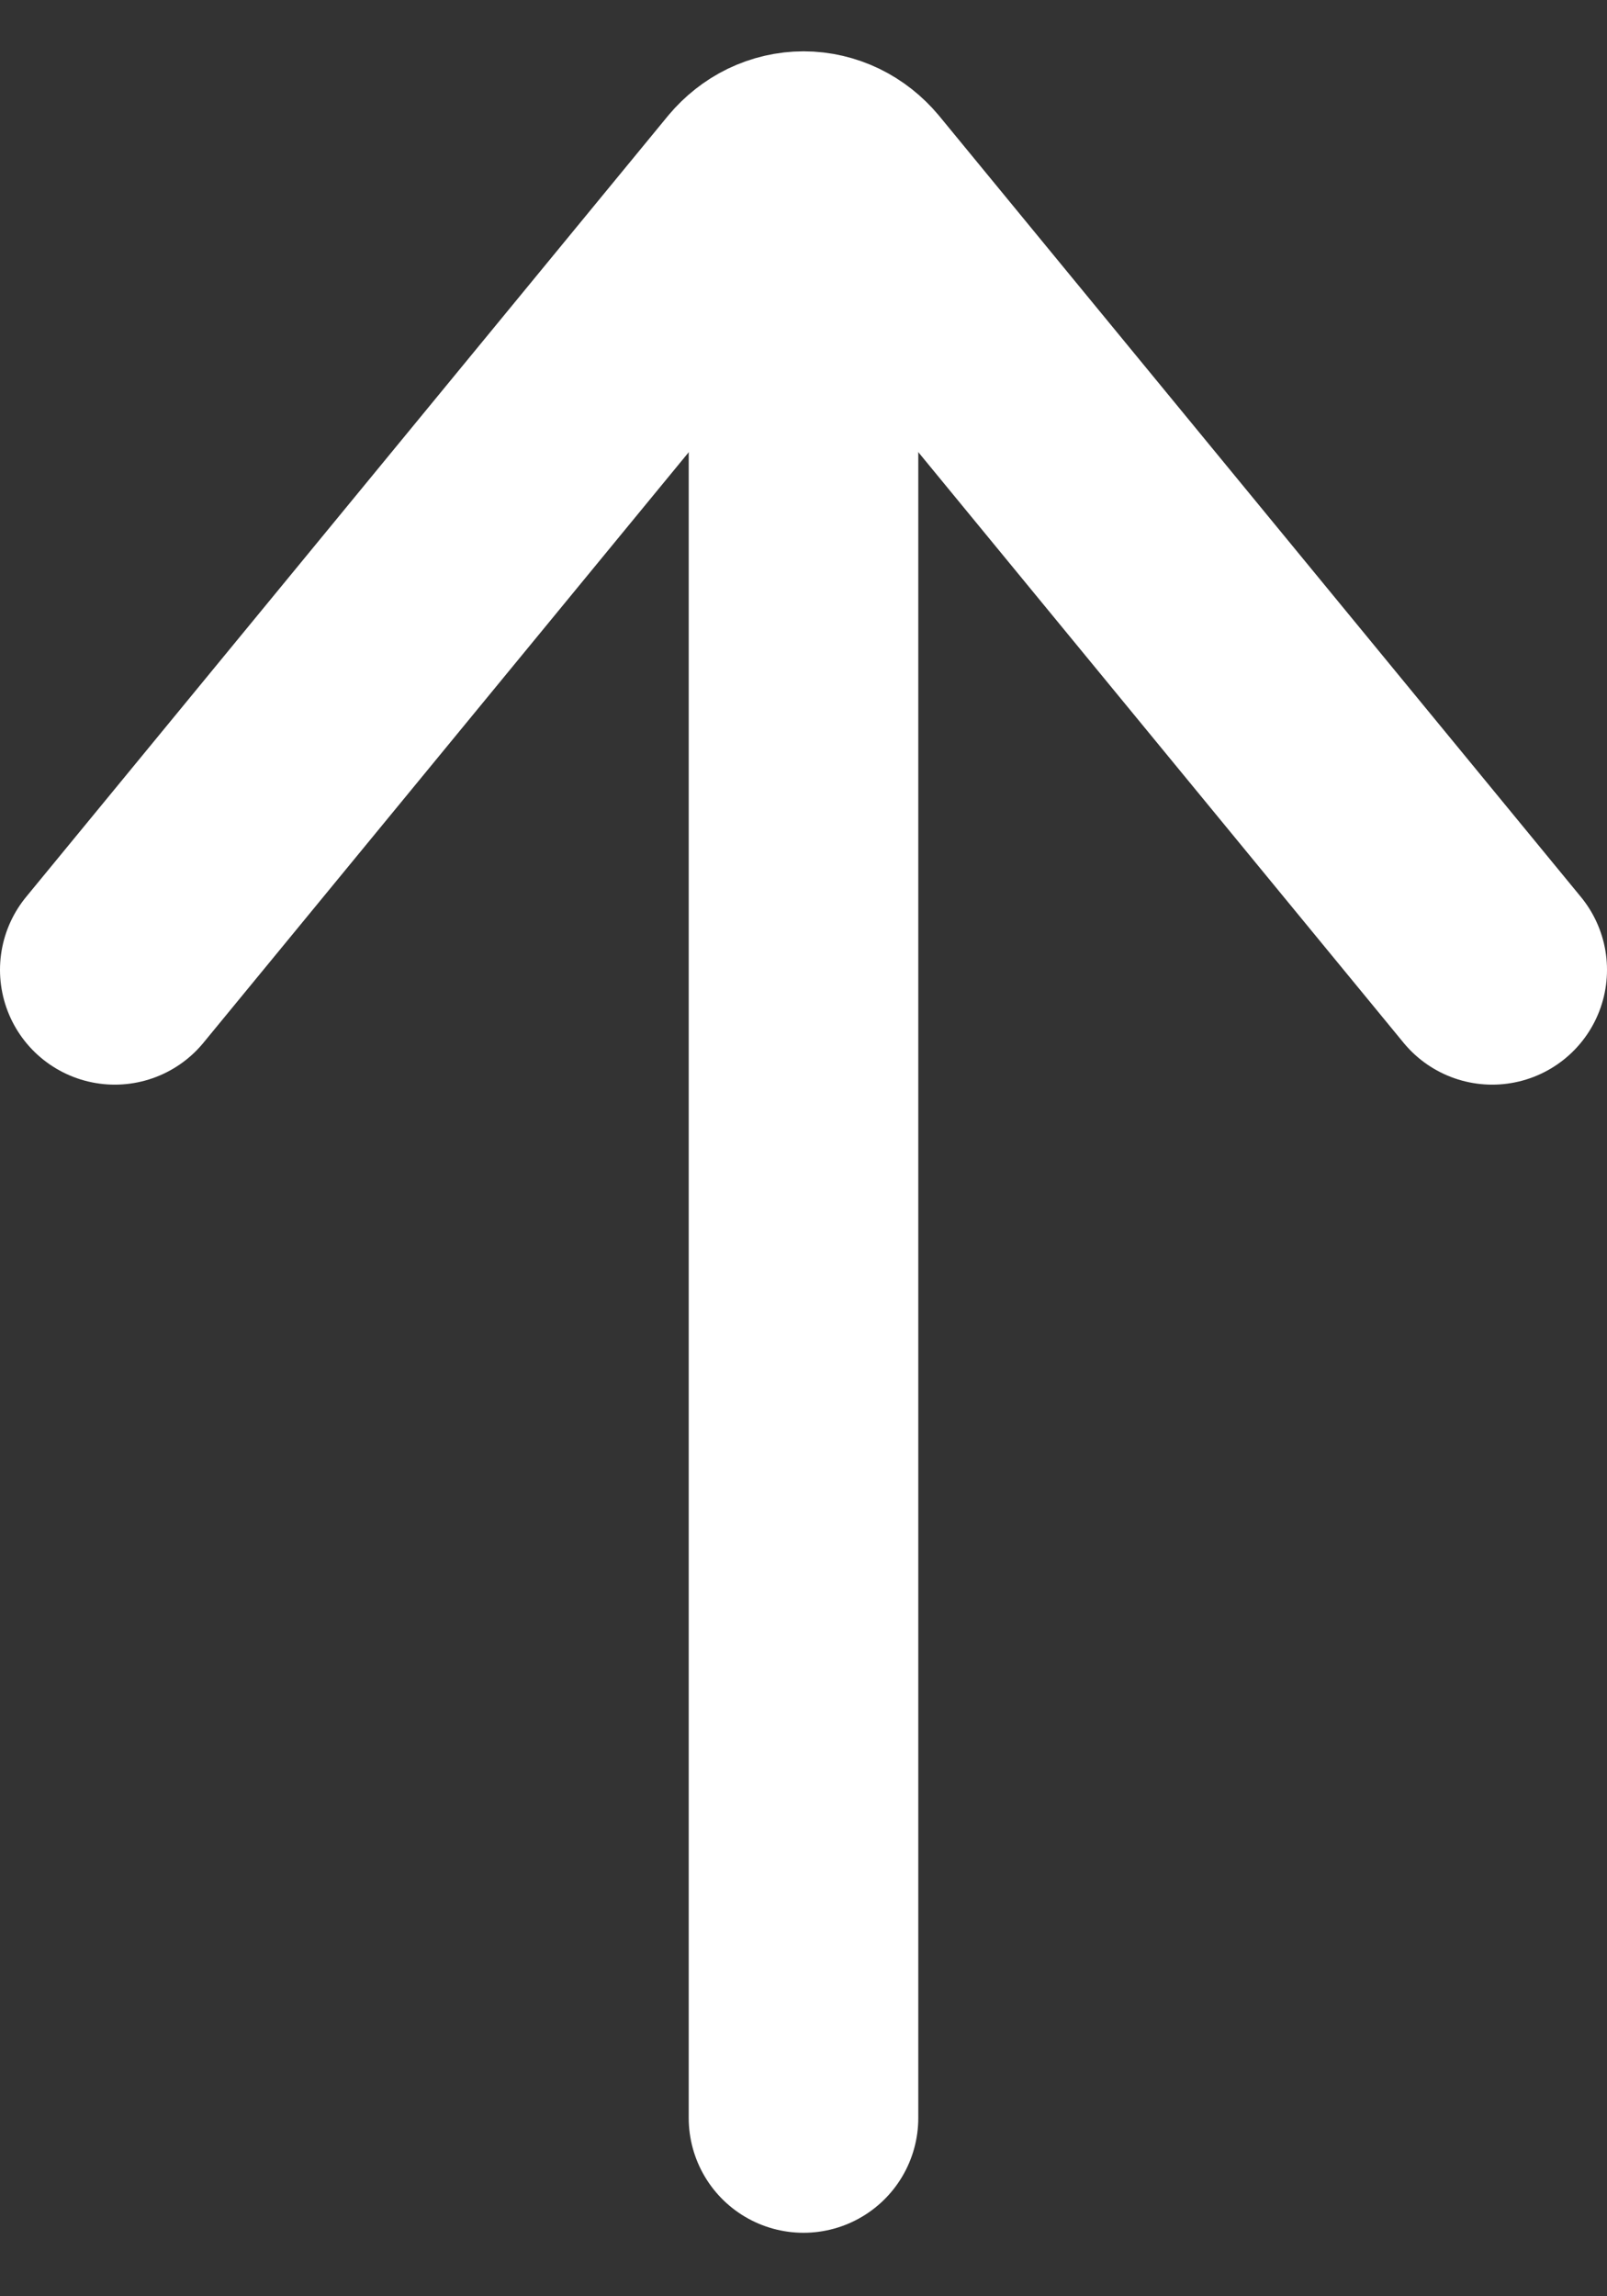 <svg width="14" height="20" viewBox="0 0 14 20" fill="none" xmlns="http://www.w3.org/2000/svg">
<rect x="0" y="0" width="14" height="20" fill="#333333" stroke="none"/>
<path d="M7 2.447L7 18.447" stroke="white" stroke-width="2" stroke-linecap="round" stroke-linejoin="round"/>
<path d="M13 8.447L7.41 1.645C7.358 1.583 7.295 1.533 7.225 1.499C7.154 1.465 7.078 1.447 7.001 1.447C6.923 1.447 6.847 1.465 6.776 1.499C6.706 1.533 6.643 1.583 6.591 1.645L1 8.447" stroke="white" stroke-width="2" stroke-linecap="round" stroke-linejoin="round"/>
</svg>
